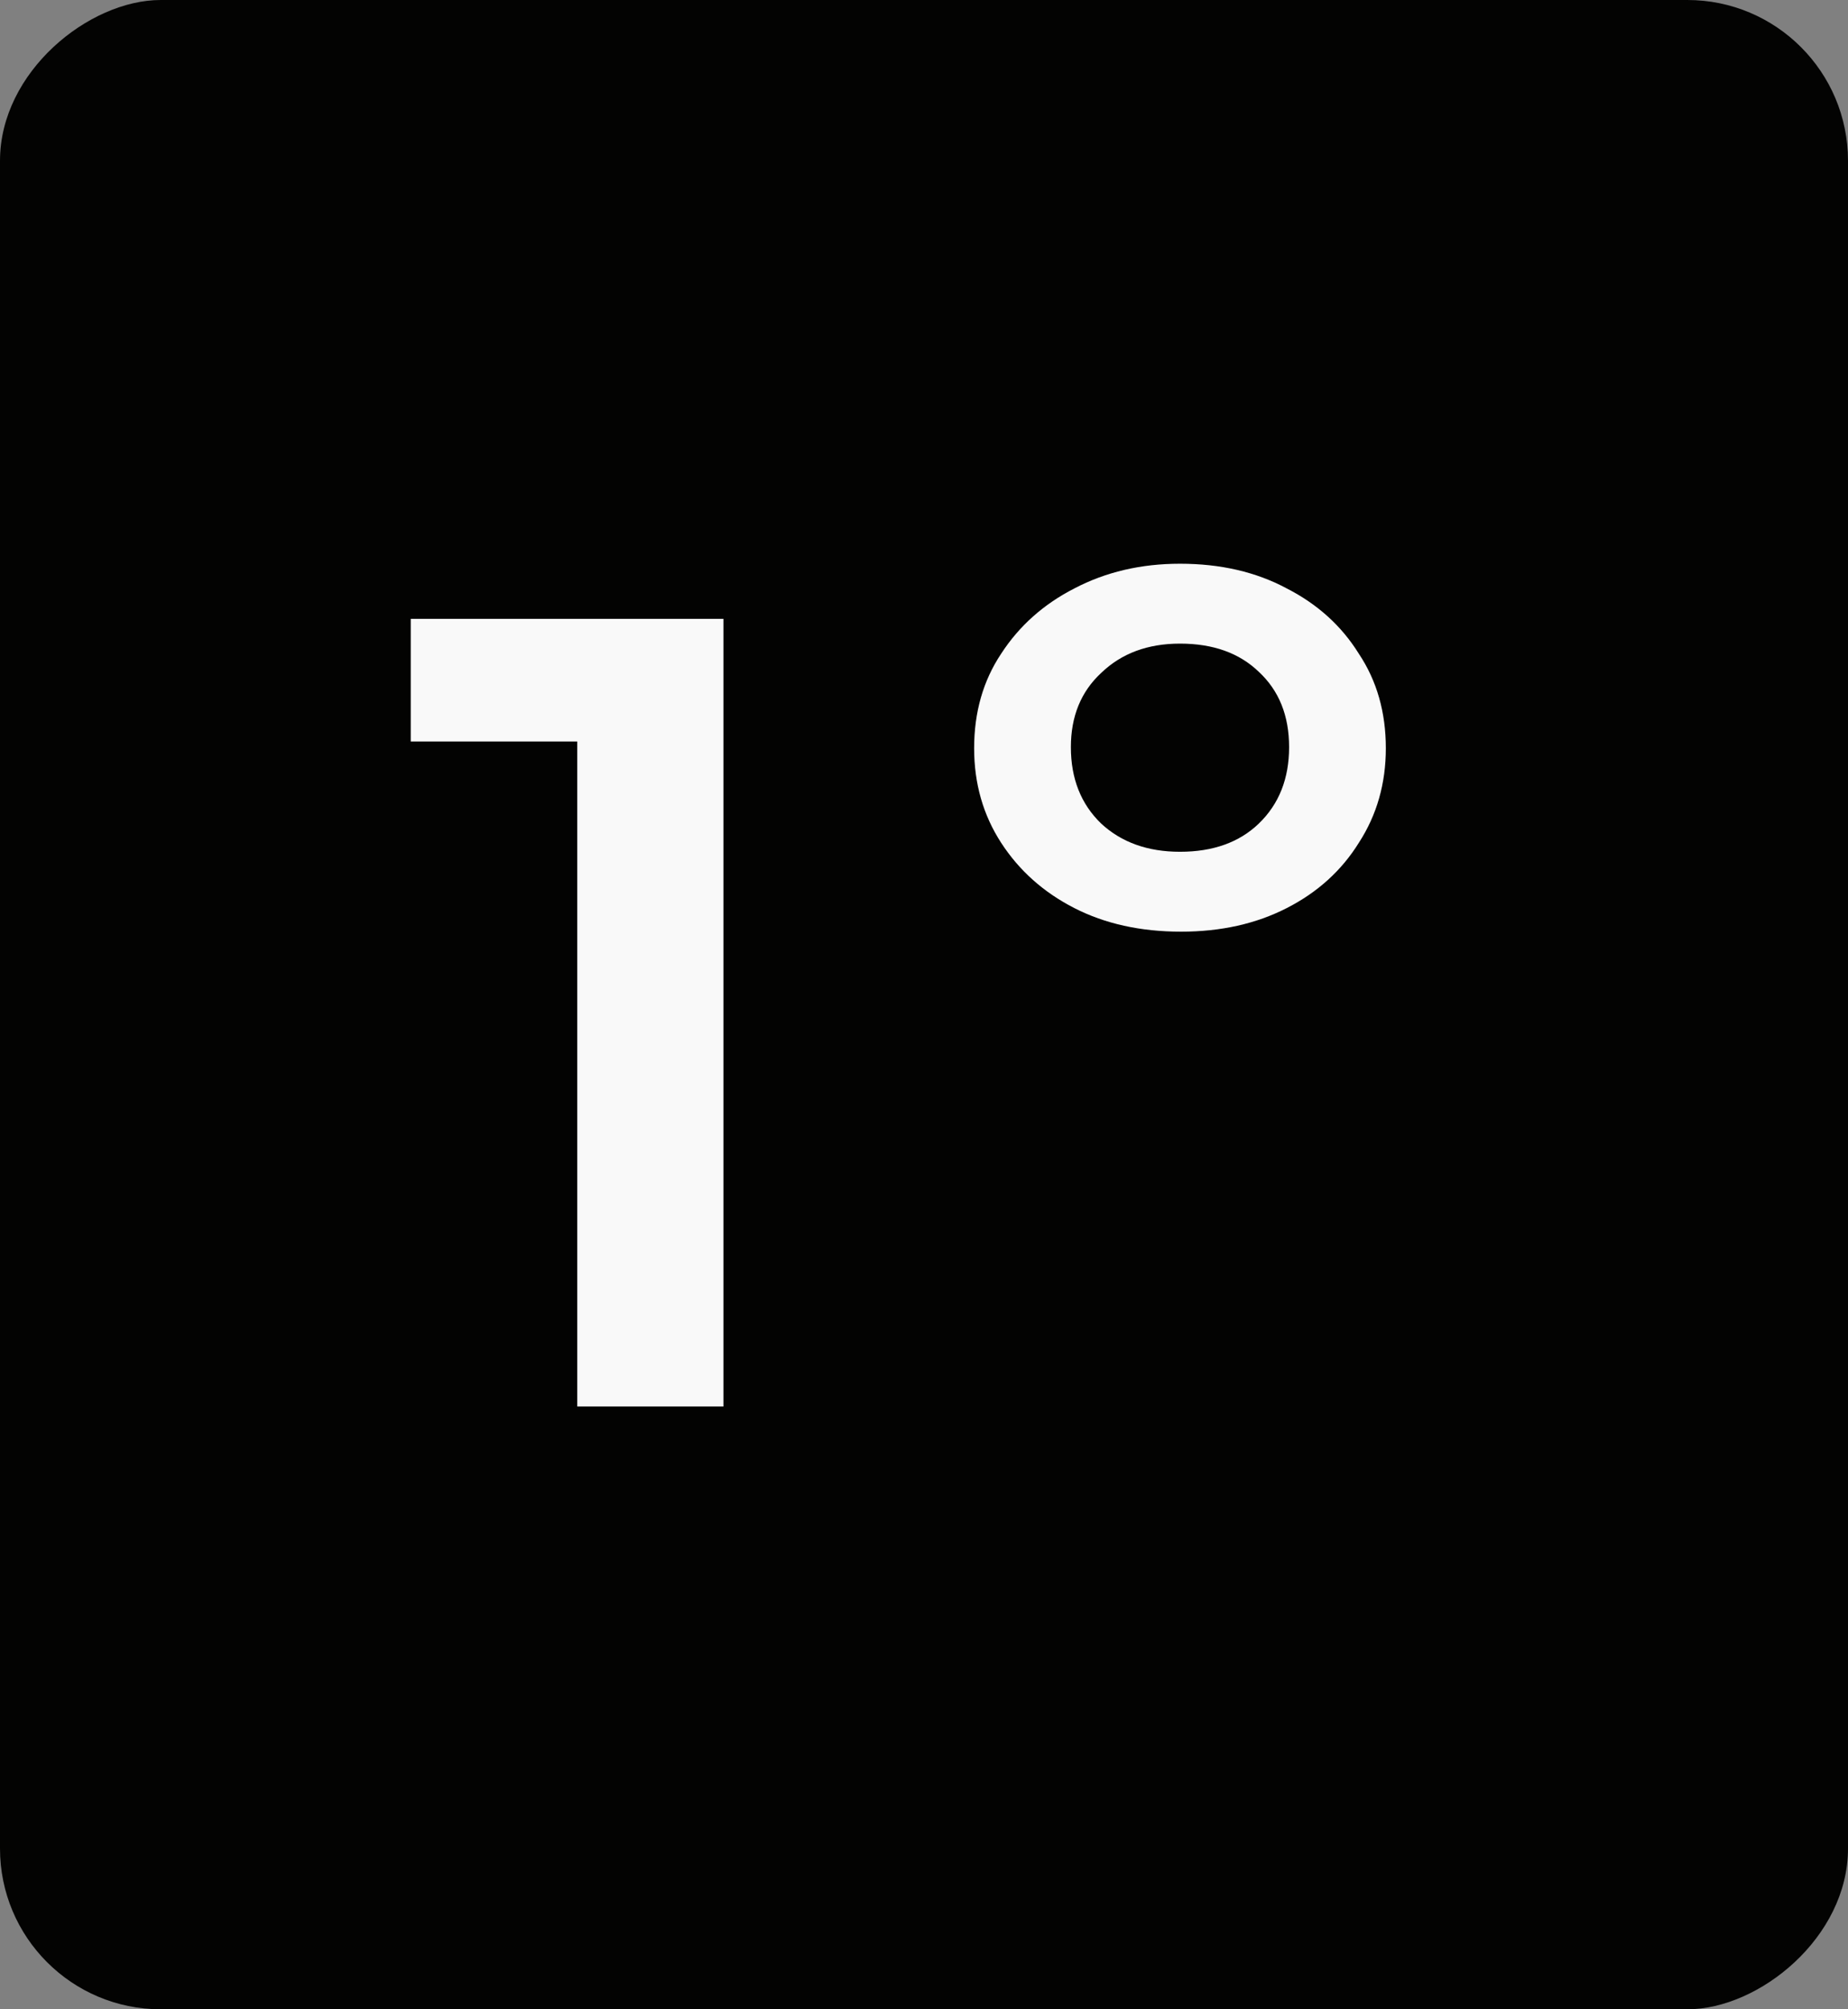 <svg xmlns="http://www.w3.org/2000/svg" width="46" height="50" viewBox="0 0 46 50" fill="none"><rect x="0" y="0" width="46" height="50" fill="#808080" stroke="none"/><rect y="50" width="50" height="46" rx="4" transform="rotate(-90 0 50)" fill="#030302"></rect><path d="M29.4 23.184C28.392 23.184 27.506 22.988 26.74 22.596C25.975 22.204 25.368 21.663 24.92 20.972C24.472 20.281 24.248 19.497 24.248 18.62C24.248 17.724 24.472 16.94 24.92 16.268C25.368 15.577 25.975 15.036 26.74 14.644C27.524 14.233 28.402 14.028 29.372 14.028C30.38 14.028 31.267 14.233 32.032 14.644C32.798 15.036 33.395 15.577 33.824 16.268C34.272 16.94 34.496 17.724 34.496 18.62C34.496 19.497 34.272 20.281 33.824 20.972C33.395 21.663 32.798 22.204 32.032 22.596C31.267 22.988 30.39 23.184 29.4 23.184ZM29.372 21.196C30.194 21.196 30.847 20.962 31.332 20.496C31.836 20.011 32.088 19.376 32.088 18.592C32.088 17.808 31.836 17.183 31.332 16.716C30.847 16.249 30.194 16.016 29.372 16.016C28.57 16.016 27.916 16.259 27.412 16.744C26.908 17.21 26.656 17.826 26.656 18.592C26.656 19.376 26.908 20.011 27.412 20.496C27.916 20.962 28.57 21.196 29.372 21.196Z" fill="#F9F9F9"></path><path d="M14.368 35V16.8L15.964 18.452H10.224V15.4H18.008V35H14.368Z" fill="#F9F9F9"></path></svg>